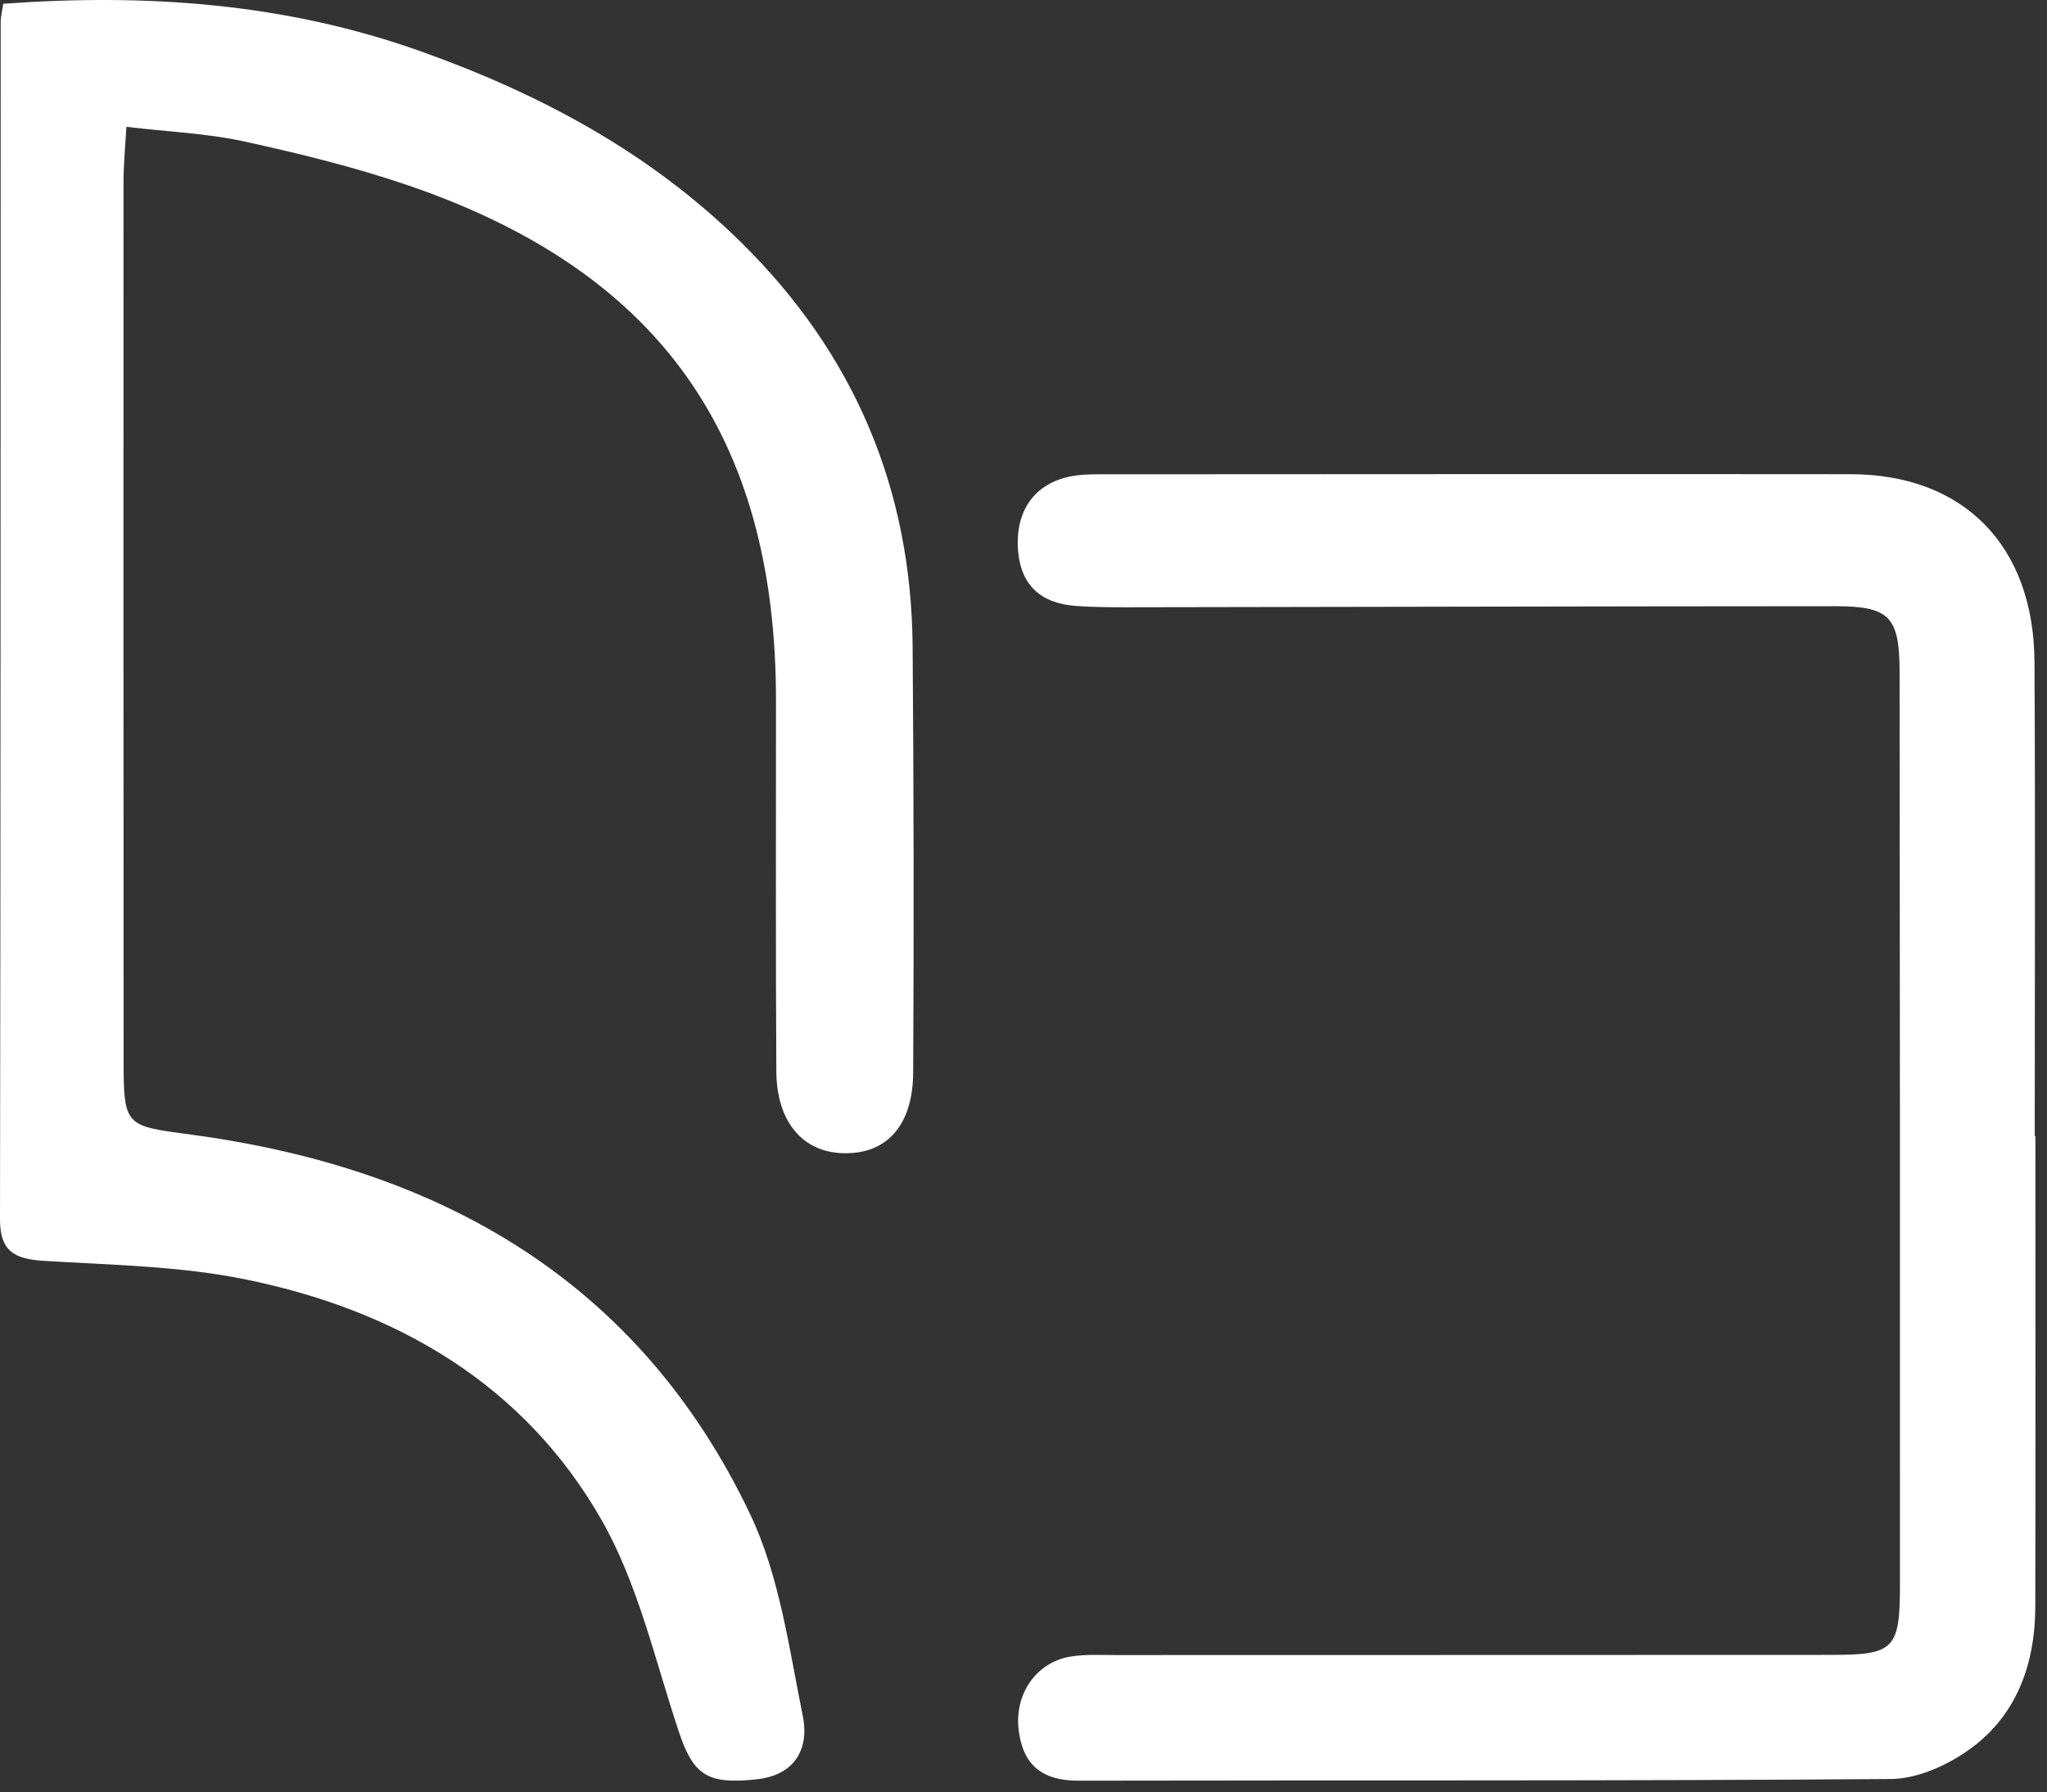 <svg width="177" height="155" xmlns="http://www.w3.org/2000/svg" xmlns:xlink="http://www.w3.org/1999/xlink" overflow="hidden"><rect width="100%" height="100%" fill="#333333" stroke="none"/><defs><clipPath id="clip0"><rect x="306" y="727" width="177" height="155"/></clipPath></defs><g clip-path="url(#clip0)" transform="translate(-306 -727)"><path d="M306.287 727.325C318.738 726.423 330.733 727.276 342.42 731.452 352.764 735.146 362.211 740.206 370.09 747.967 379.853 757.589 384.792 769.236 384.912 782.868 385.01 795.152 385.026 807.436 384.961 819.72 384.942 824.361 382.654 826.851 378.869 826.734 375.394 826.629 373.154 823.999 373.128 819.66 373.064 808.959 373.102 798.259 373.098 787.555 373.098 764.671 362.95 750.401 341.183 742.994 336.584 741.429 331.827 740.263 327.073 739.225 323.895 738.535 320.596 738.403 316.929 737.969 316.831 739.716 316.68 741.247 316.68 742.776 316.672 768.07 316.68 793.365 316.687 818.66 316.687 824.55 316.857 824.357 322.738 825.157 344.225 828.085 361.302 837.873 370.859 857.945 373.407 863.3 374.225 869.521 375.42 875.426 375.967 878.116 374.84 880.497 371.484 880.875 367.134 881.365 365.943 880.505 364.688 876.735 362.633 870.566 361.182 864.001 358.008 858.44 351.294 846.69 340.252 840.291 327.182 837.639 321.501 836.488 315.59 836.401 309.77 836.043 307.27 835.888 305.993 835.228 306 832.436 306.06 797.897 306.045 763.362 306.06 728.823 306.06 728.464 306.162 728.106 306.283 727.325" fill="#FFFFFF" fill-rule="evenodd"/><path d="M481.996 825.253C481.996 838.804 482.015 852.352 481.988 865.904 481.981 871.041 480.303 875.531 476.086 878.446 474.194 879.754 471.718 880.842 469.494 880.858 446.066 881.035 422.63 880.952 399.198 881.001 396.12 881.001 394.408 879.64 394.071 876.522 393.745 873.46 395.621 870.772 398.52 870.277 399.816 870.058 401.169 870.137 402.498 870.137 423.151 870.126 443.807 870.137 464.46 870.122 469.763 870.118 470.284 869.593 470.284 864.131 470.291 837.78 470.284 811.425 470.254 785.07 470.246 780.334 469.366 779.427 464.688 779.427 444.275 779.434 423.862 779.491 403.449 779.518 402 779.518 400.547 779.51 399.105 779.412 396.015 779.2 394.161 777.635 394.011 774.301 393.861 770.903 395.696 768.604 398.985 768.132 399.936 767.996 400.914 768.019 401.88 768.019 423.259 768.011 444.635 767.988 466.018 768.011 475.778 768.019 481.861 774.184 481.917 784.235 481.996 797.908 481.94 811.584 481.94 825.256L481.996 825.256Z" fill="#FFFFFF" fill-rule="evenodd"/></g></svg>